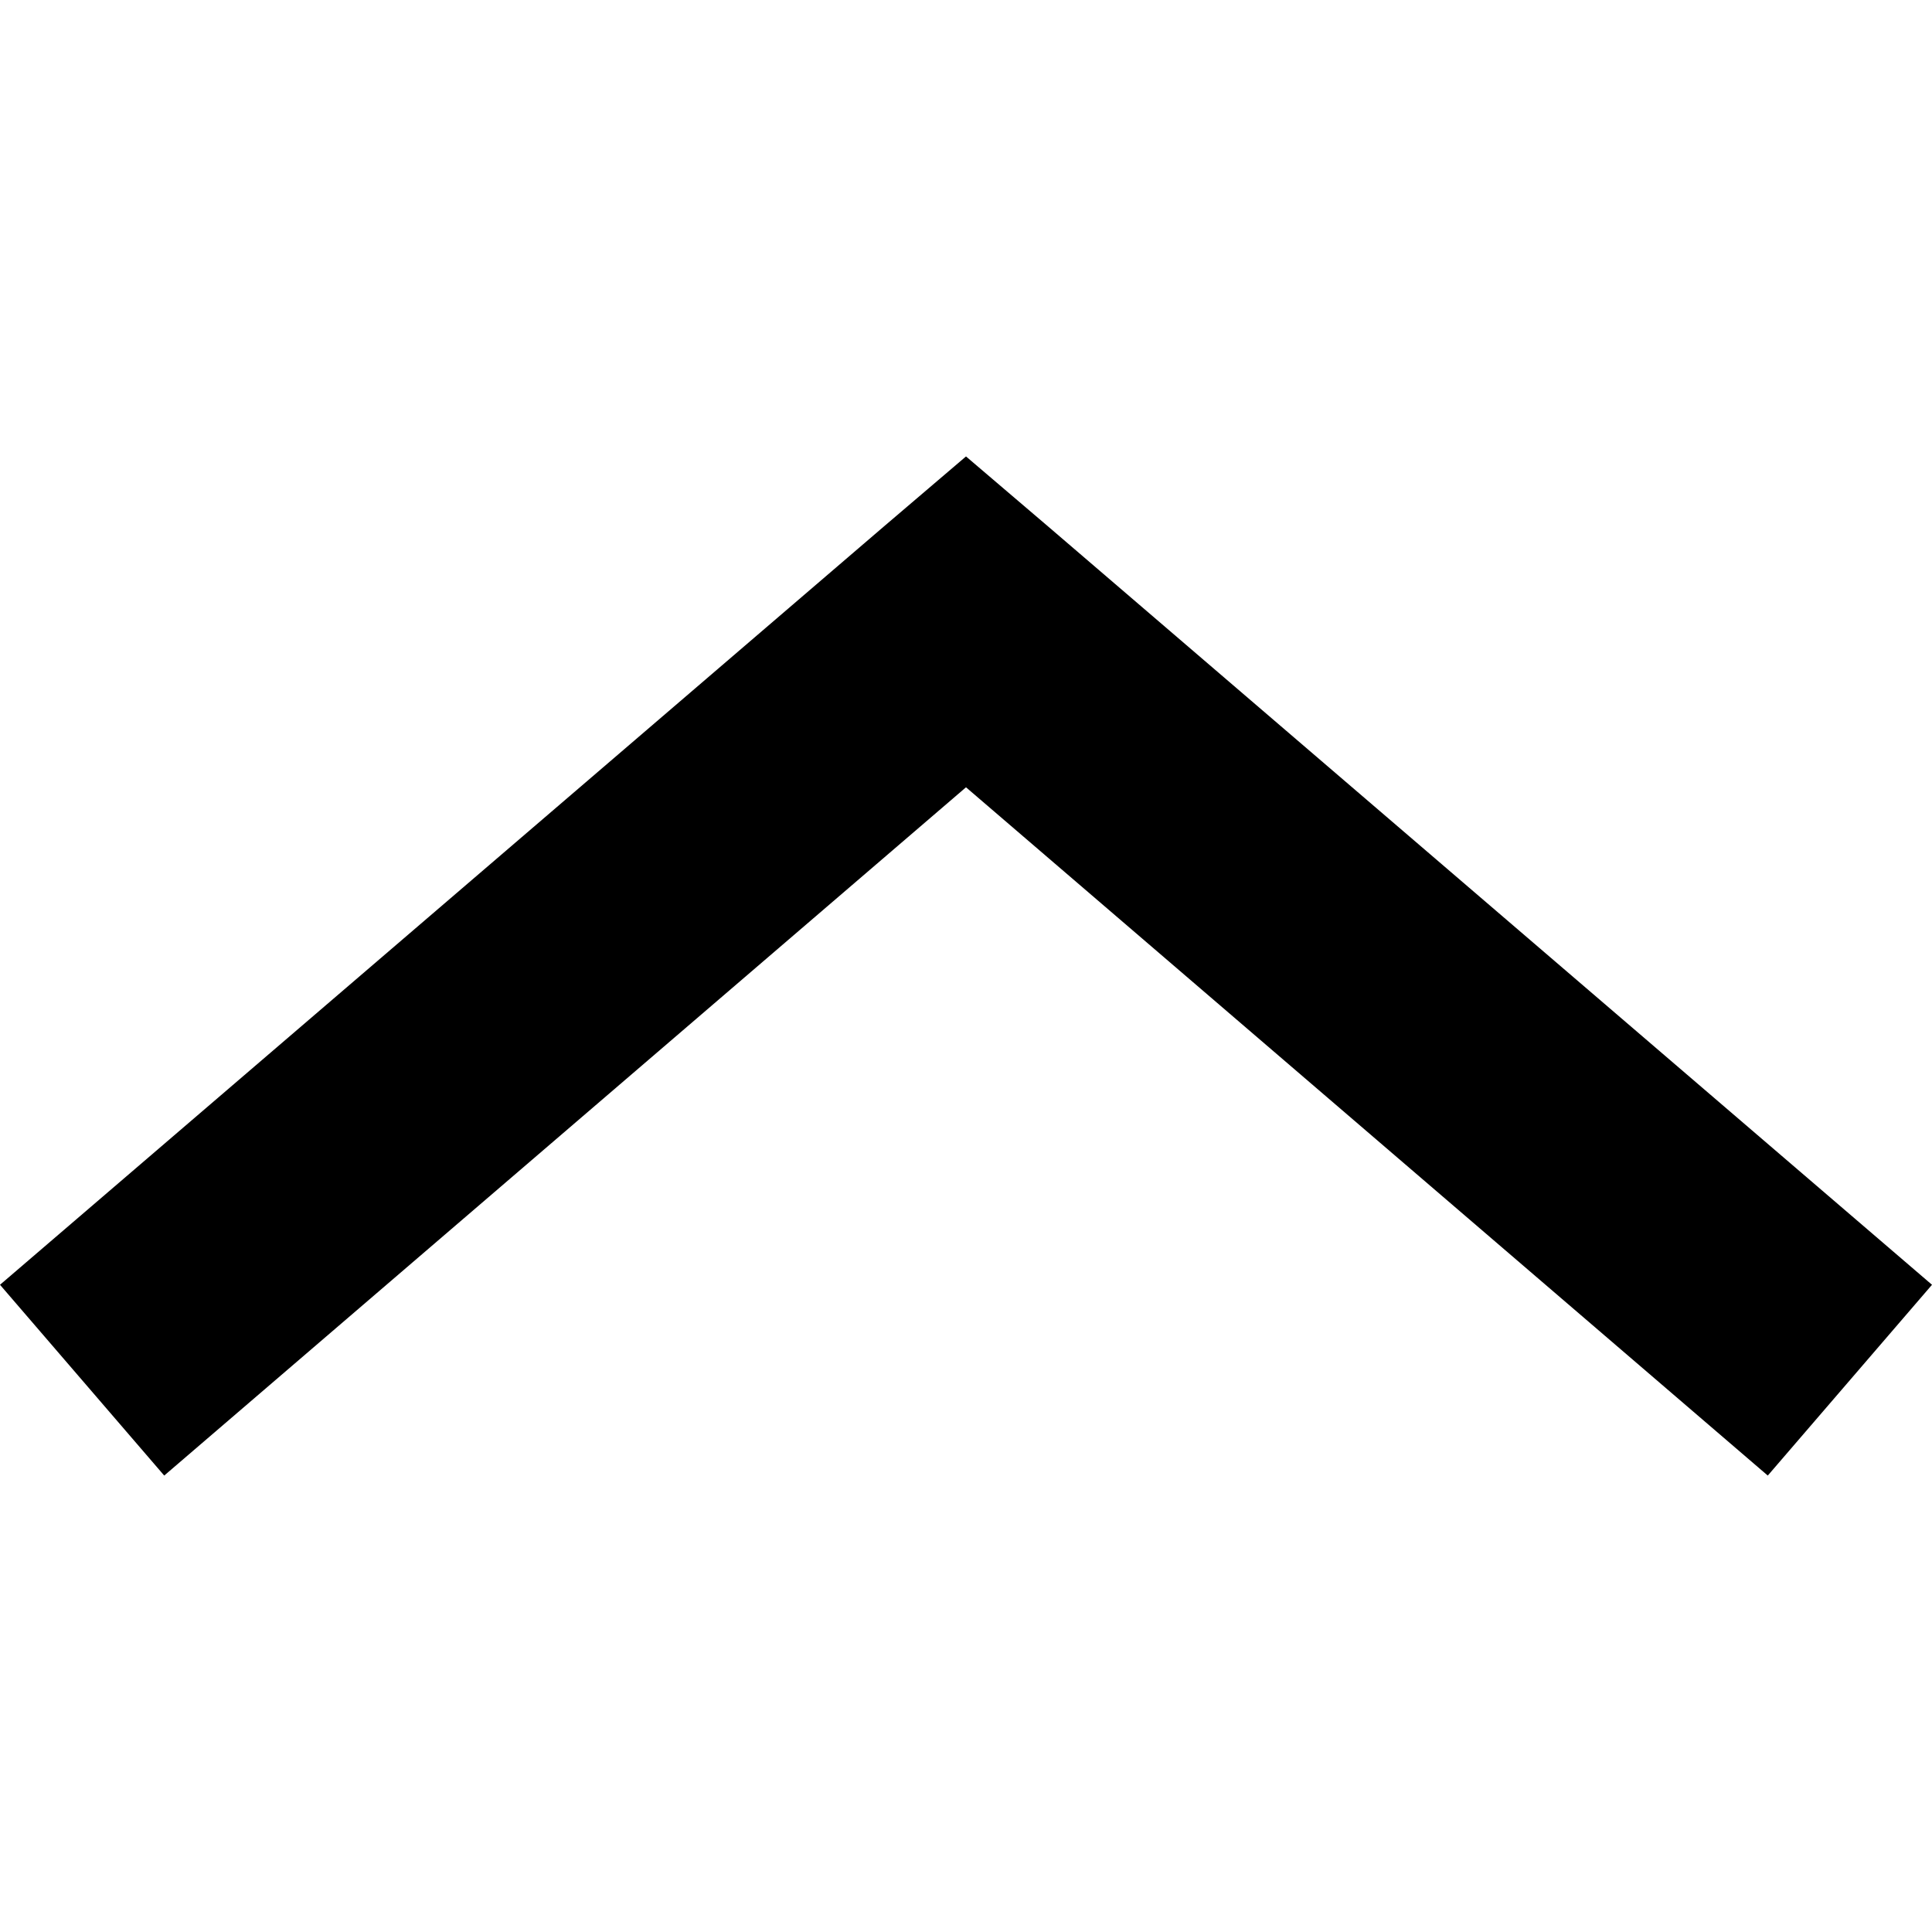 <?xml version="1.0" encoding="utf-8"?>
<!-- Generator: Adobe Illustrator 26.5.0, SVG Export Plug-In . SVG Version: 6.00 Build 0)  -->
<svg version="1.1" baseProfile="tiny" id="Calque_1"
	 xmlns="http://www.w3.org/2000/svg" xmlns:xlink="http://www.w3.org/1999/xlink" x="0px" y="0px" viewBox="0 0 80 80"
	 overflow="visible" xml:space="preserve">
<path d="M40,18.9l-3.4,2.9L0,53.2l6.8,7.9L40,32.6l33.2,28.5l6.8-7.9L43.4,21.8L40,18.9z"/>
</svg>
